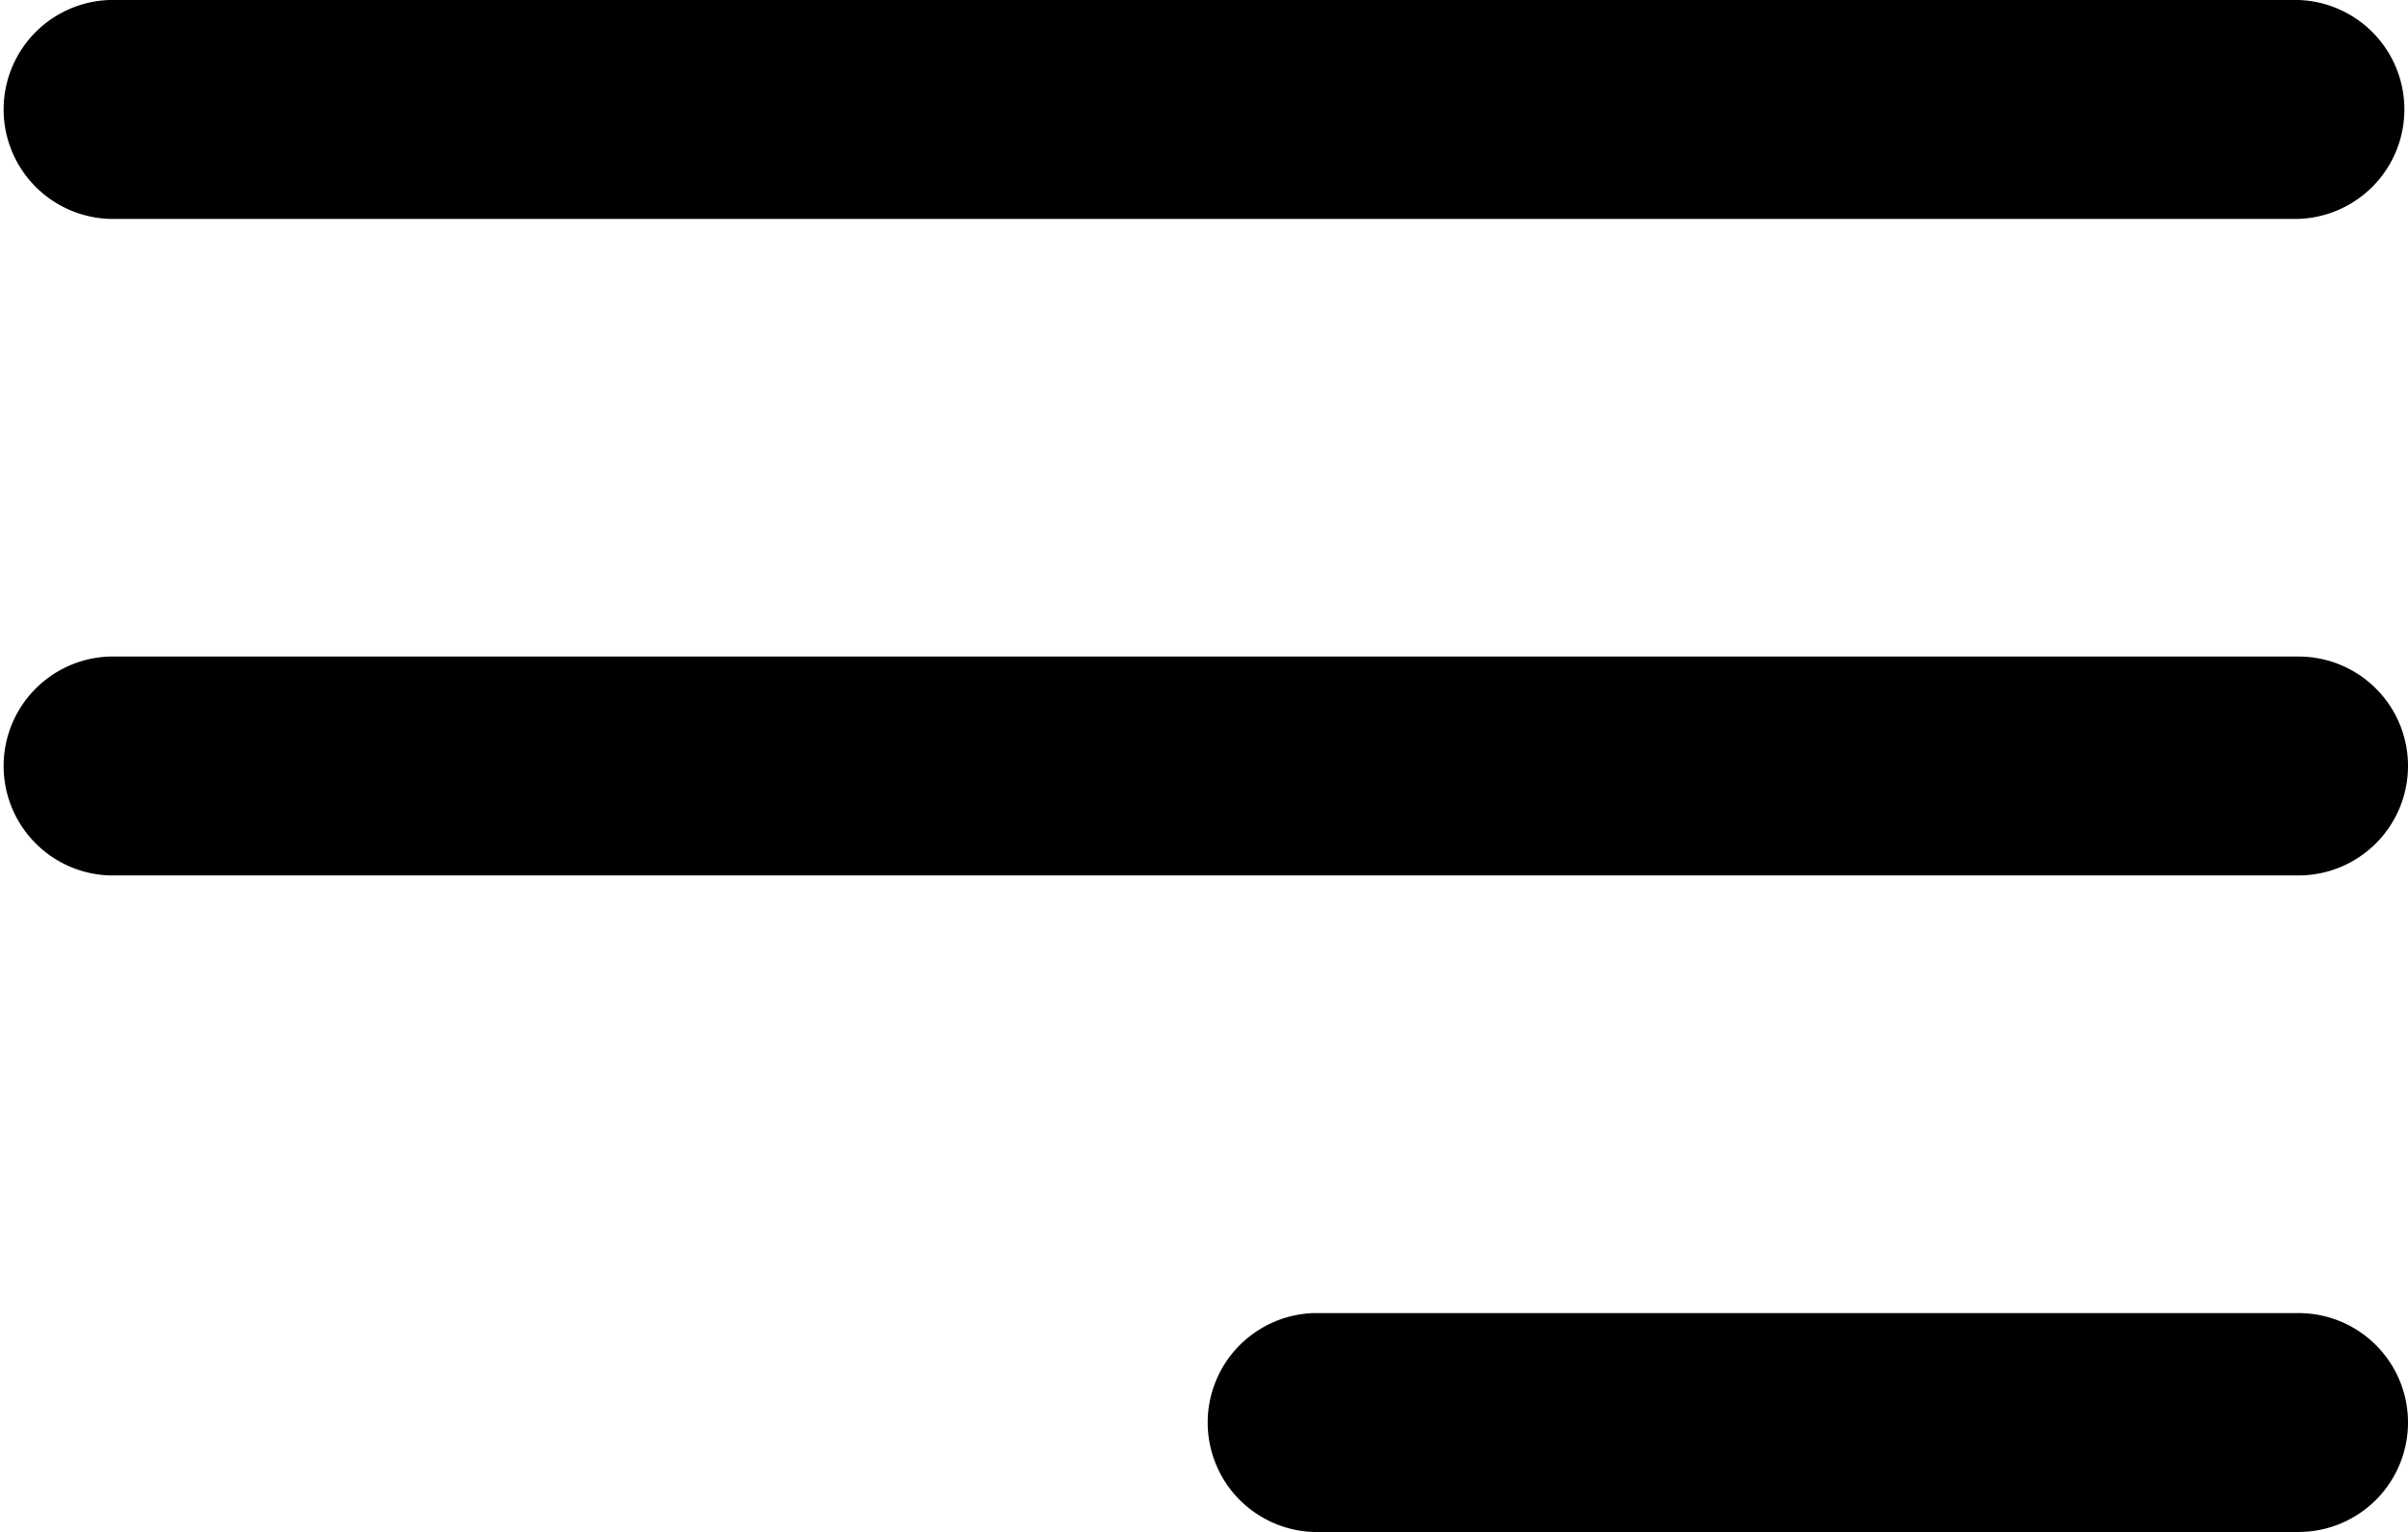 <svg xmlns="http://www.w3.org/2000/svg" viewBox="0 0 187.73 119.47"><g id="Ebene_2" data-name="Ebene 2"><g id="Capa_1" data-name="Capa 1"><path d="M8.53,17.07H179.2A8.54,8.54,0,0,0,179.2,0H8.53a8.54,8.54,0,0,0,0,17.07Z"/><path d="M187.73,59.73a8.53,8.53,0,0,0-8.53-8.53H8.53a8.54,8.54,0,0,0,0,17.07H179.2A8.54,8.54,0,0,0,187.73,59.73Z"/><path d="M187.73,110.93a8.53,8.53,0,0,0-8.53-8.53H102.4a8.54,8.54,0,0,0,0,17.07h76.8A8.54,8.54,0,0,0,187.73,110.93Z"/></g></g></svg>